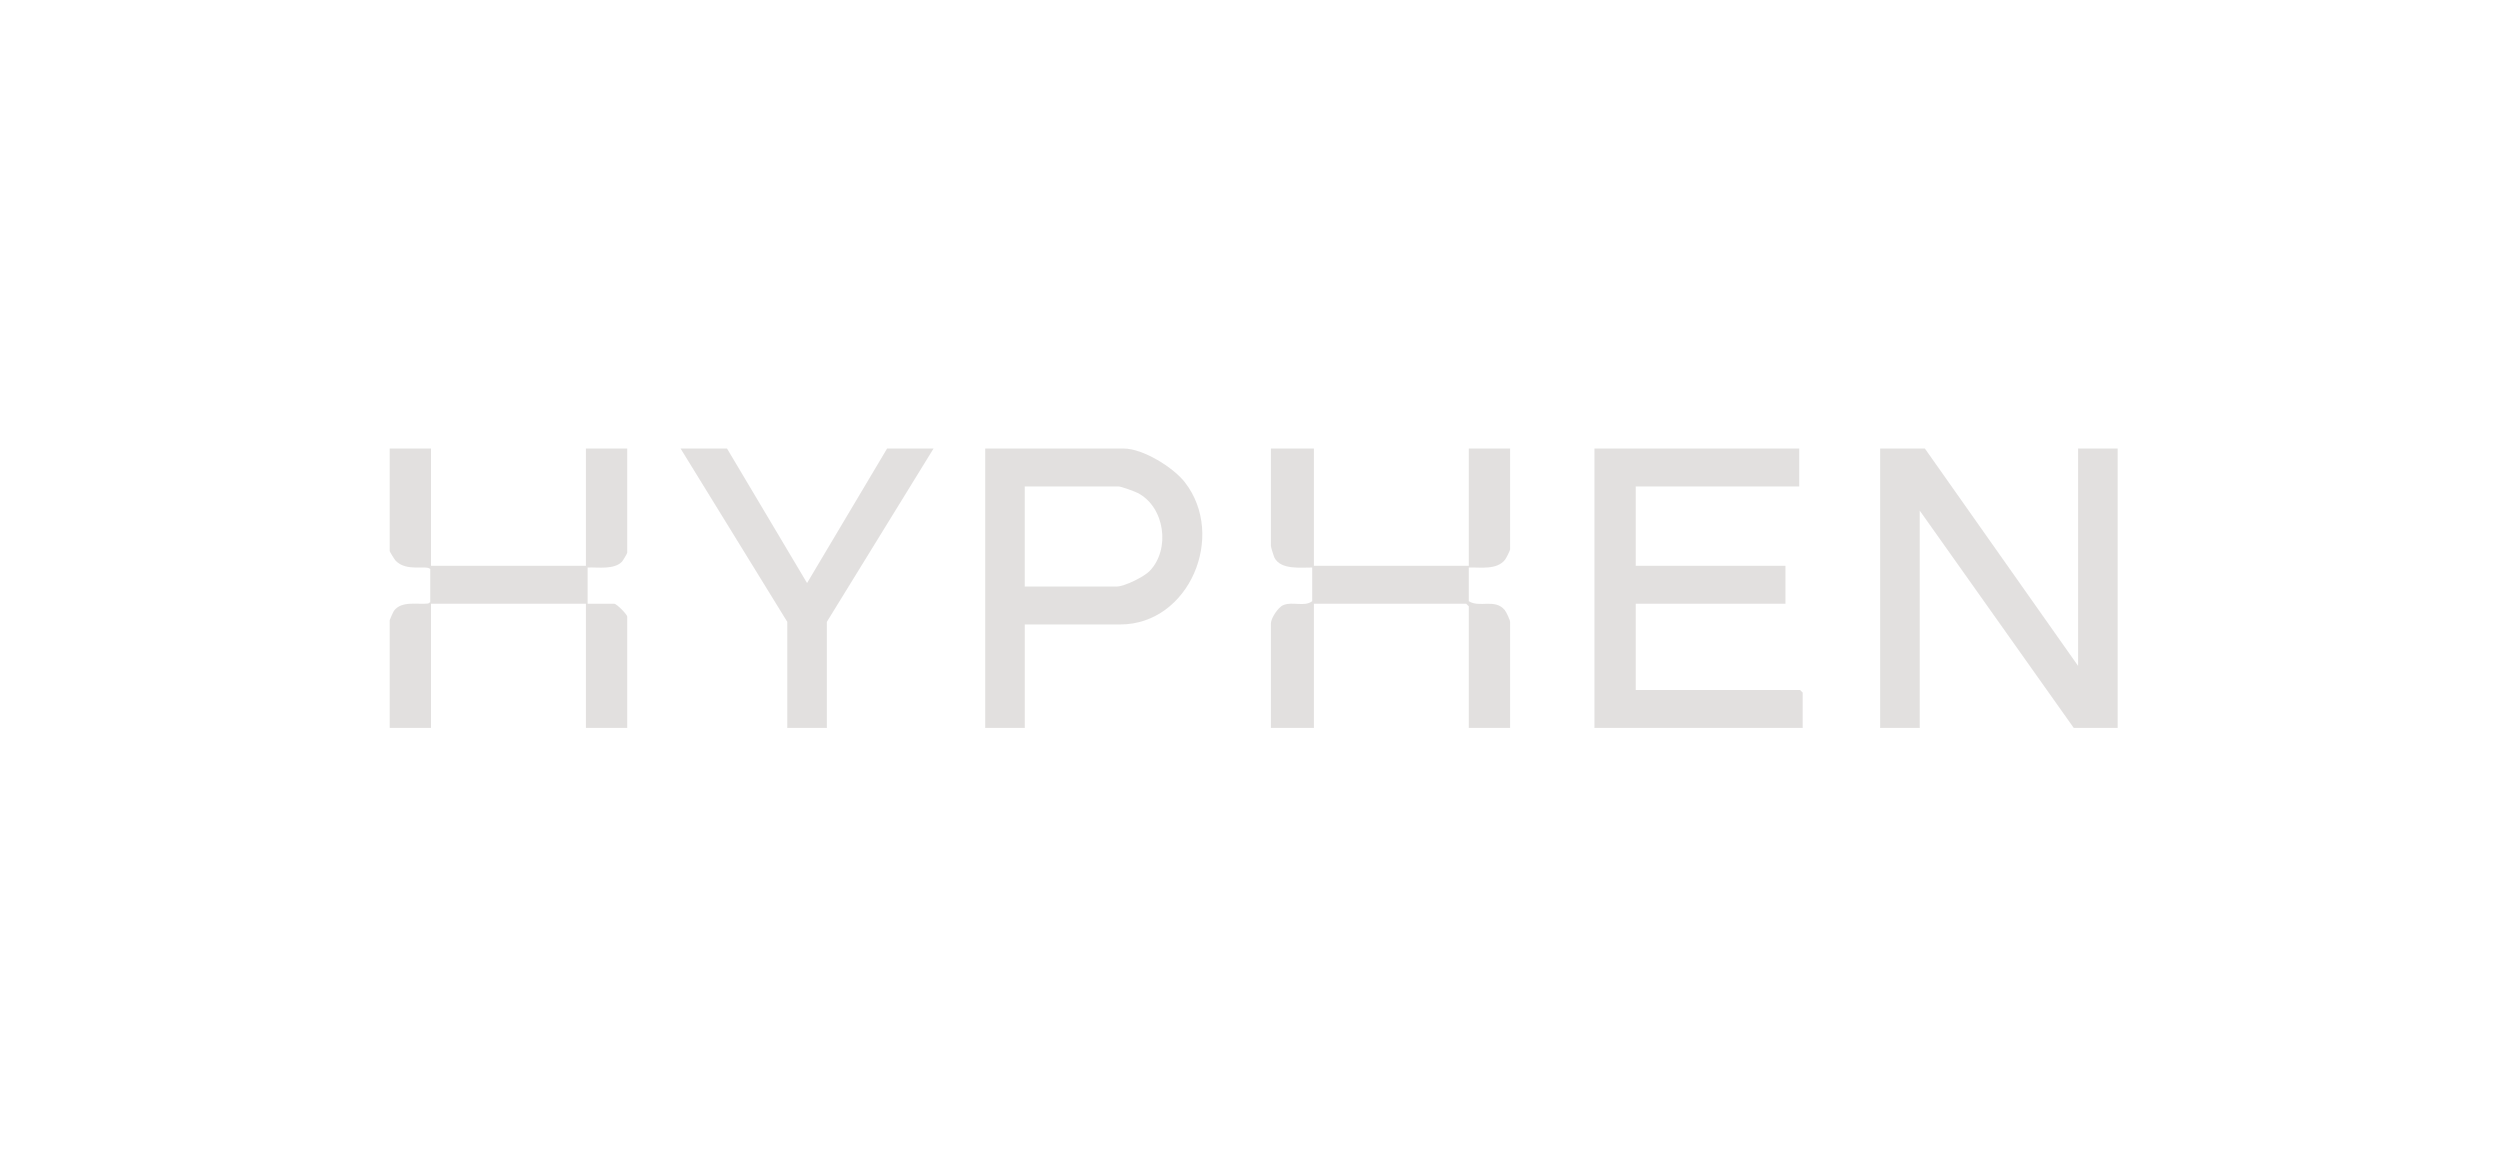 <svg xmlns="http://www.w3.org/2000/svg" width="340" height="160" viewBox="0 0 340 160" fill="none"><g opacity="0.5"><g clip-path="url(#clip0_4588_1216)"><path d="M261.785 61L282.617 90.556V61H288V99H282.031L261.083 69.444V99H255.699V61H261.785Z" fill="#C6C2C0"></path><path d="M244.697 61V66.16H222.461V76.951H242.825V82.111H222.461V93.84H244.814L245.165 94.191V99H216.844V61H244.697Z" fill="#C6C2C0"></path><path d="M139.37 84.926V99H133.986V61H152.828C155.422 61 159.544 63.54 161.133 65.579C166.816 72.876 161.718 84.926 152.36 84.926H139.37ZM139.37 79.765H151.892C152.924 79.765 155.59 78.445 156.346 77.661C159.211 74.699 158.416 68.959 154.745 67.052C154.331 66.836 152.477 66.16 152.124 66.16H139.367V79.765H139.37Z" fill="#C6C2C0"></path><path d="M178.691 61V76.951H199.757V61H205.375V74.722C205.375 74.865 204.836 75.937 204.677 76.134C203.556 77.542 201.339 77.136 199.757 77.185V81.759C201.211 82.698 203.32 81.37 204.642 82.963C204.85 83.214 205.375 84.328 205.375 84.574V99H199.757V82.463L199.406 82.111H178.691V99H172.84V84.809C172.84 84.082 173.816 82.58 174.539 82.289C175.817 81.771 177.406 82.573 178.457 81.759V77.185C176.913 77.176 174.2 77.514 173.336 75.867C173.228 75.663 172.84 74.389 172.84 74.253V61H178.691Z" fill="#C6C2C0"></path><path d="M58.617 61V76.951H79.683V61H85.301V75.191C85.301 75.259 84.723 76.247 84.606 76.371C83.529 77.516 81.336 77.122 79.917 77.185V82.111H83.545C83.859 82.111 85.301 83.554 85.301 83.87V99H79.683V82.111H58.617V99H53V84.34C53 84.269 53.484 83.192 53.59 83.054C54.622 81.677 56.754 82.24 58.234 82.078L58.514 81.891V77.403C58.093 76.798 55.28 77.819 53.807 76.256C53.655 76.097 53 75.037 53 74.954V61H58.617Z" fill="#C6C2C0"></path><path d="M98.876 61L109.76 79.292L120.644 61H126.964L112.452 84.574V99H107.069V84.574L92.557 61H98.876Z" fill="#C6C2C0"></path></g></g><defs><clipPath id="clip0_4588_1216"><rect width="235" height="38" fill="white" transform="translate(53 61)"></rect></clipPath></defs></svg>